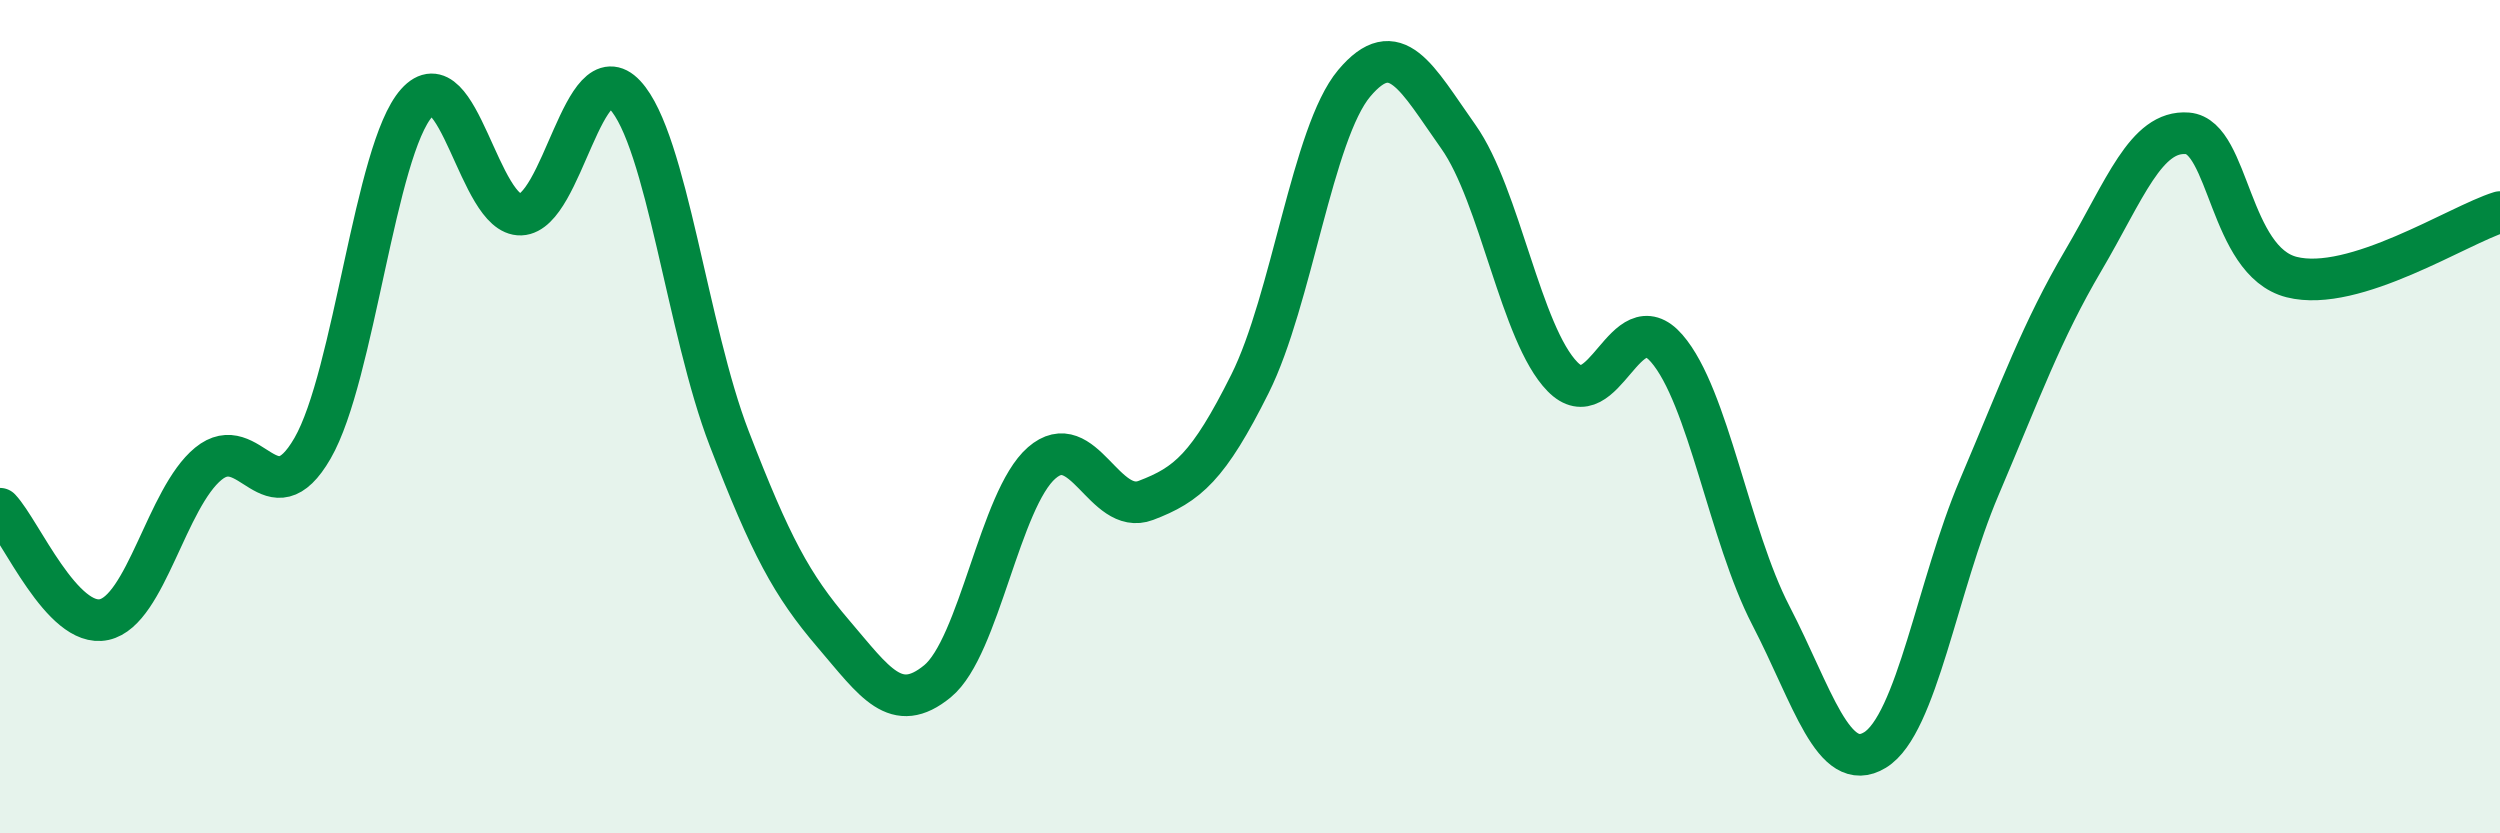 
    <svg width="60" height="20" viewBox="0 0 60 20" xmlns="http://www.w3.org/2000/svg">
      <path
        d="M 0,12.21 C 0.5,12.74 1.5,15.09 2.5,14.87 C 3.5,14.65 4,11.95 5,11.13 C 6,10.31 6.5,12.49 7.5,10.76 C 8.5,9.03 9,3.59 10,2.47 C 11,1.35 11.5,5.19 12.5,5.15 C 13.5,5.11 14,1.21 15,2.28 C 16,3.35 16.5,7.93 17.5,10.52 C 18.5,13.11 19,14.04 20,15.21 C 21,16.38 21.5,17.17 22.5,16.35 C 23.5,15.53 24,11.98 25,11.11 C 26,10.24 26.5,12.39 27.5,12.01 C 28.5,11.63 29,11.21 30,9.21 C 31,7.21 31.5,3.19 32.5,2 C 33.5,0.81 34,1.87 35,3.28 C 36,4.69 36.5,8.02 37.5,9.04 C 38.5,10.06 39,7.21 40,8.36 C 41,9.51 41.5,12.84 42.5,14.77 C 43.5,16.7 44,18.61 45,18 C 46,17.39 46.5,14.05 47.5,11.7 C 48.5,9.35 49,7.95 50,6.25 C 51,4.55 51.5,3.12 52.5,3.2 C 53.5,3.28 53.5,6.27 55,6.65 C 56.5,7.03 59,5.4 60,5.09L60 20L0 20Z"
        fill="#008740"
        opacity="0.1"
        stroke-linecap="round"
        stroke-linejoin="round"
      />
      <path
        d="M 0,12.21 C 0.5,12.74 1.5,15.09 2.5,14.87 C 3.5,14.65 4,11.95 5,11.13 C 6,10.31 6.5,12.49 7.5,10.76 C 8.5,9.03 9,3.59 10,2.47 C 11,1.35 11.5,5.19 12.5,5.15 C 13.5,5.11 14,1.21 15,2.28 C 16,3.35 16.5,7.93 17.5,10.52 C 18.5,13.11 19,14.04 20,15.21 C 21,16.38 21.5,17.17 22.5,16.35 C 23.5,15.53 24,11.98 25,11.11 C 26,10.24 26.5,12.39 27.5,12.01 C 28.5,11.63 29,11.21 30,9.21 C 31,7.21 31.5,3.19 32.5,2 C 33.5,0.81 34,1.87 35,3.28 C 36,4.69 36.5,8.02 37.5,9.04 C 38.5,10.06 39,7.21 40,8.36 C 41,9.51 41.5,12.84 42.5,14.77 C 43.5,16.7 44,18.61 45,18 C 46,17.39 46.5,14.05 47.5,11.7 C 48.5,9.35 49,7.95 50,6.25 C 51,4.55 51.5,3.12 52.5,3.2 C 53.5,3.28 53.5,6.27 55,6.65 C 56.5,7.03 59,5.4 60,5.09"
        stroke="#008740"
        stroke-width="1"
        fill="none"
        stroke-linecap="round"
        stroke-linejoin="round"
      />
    </svg>
  